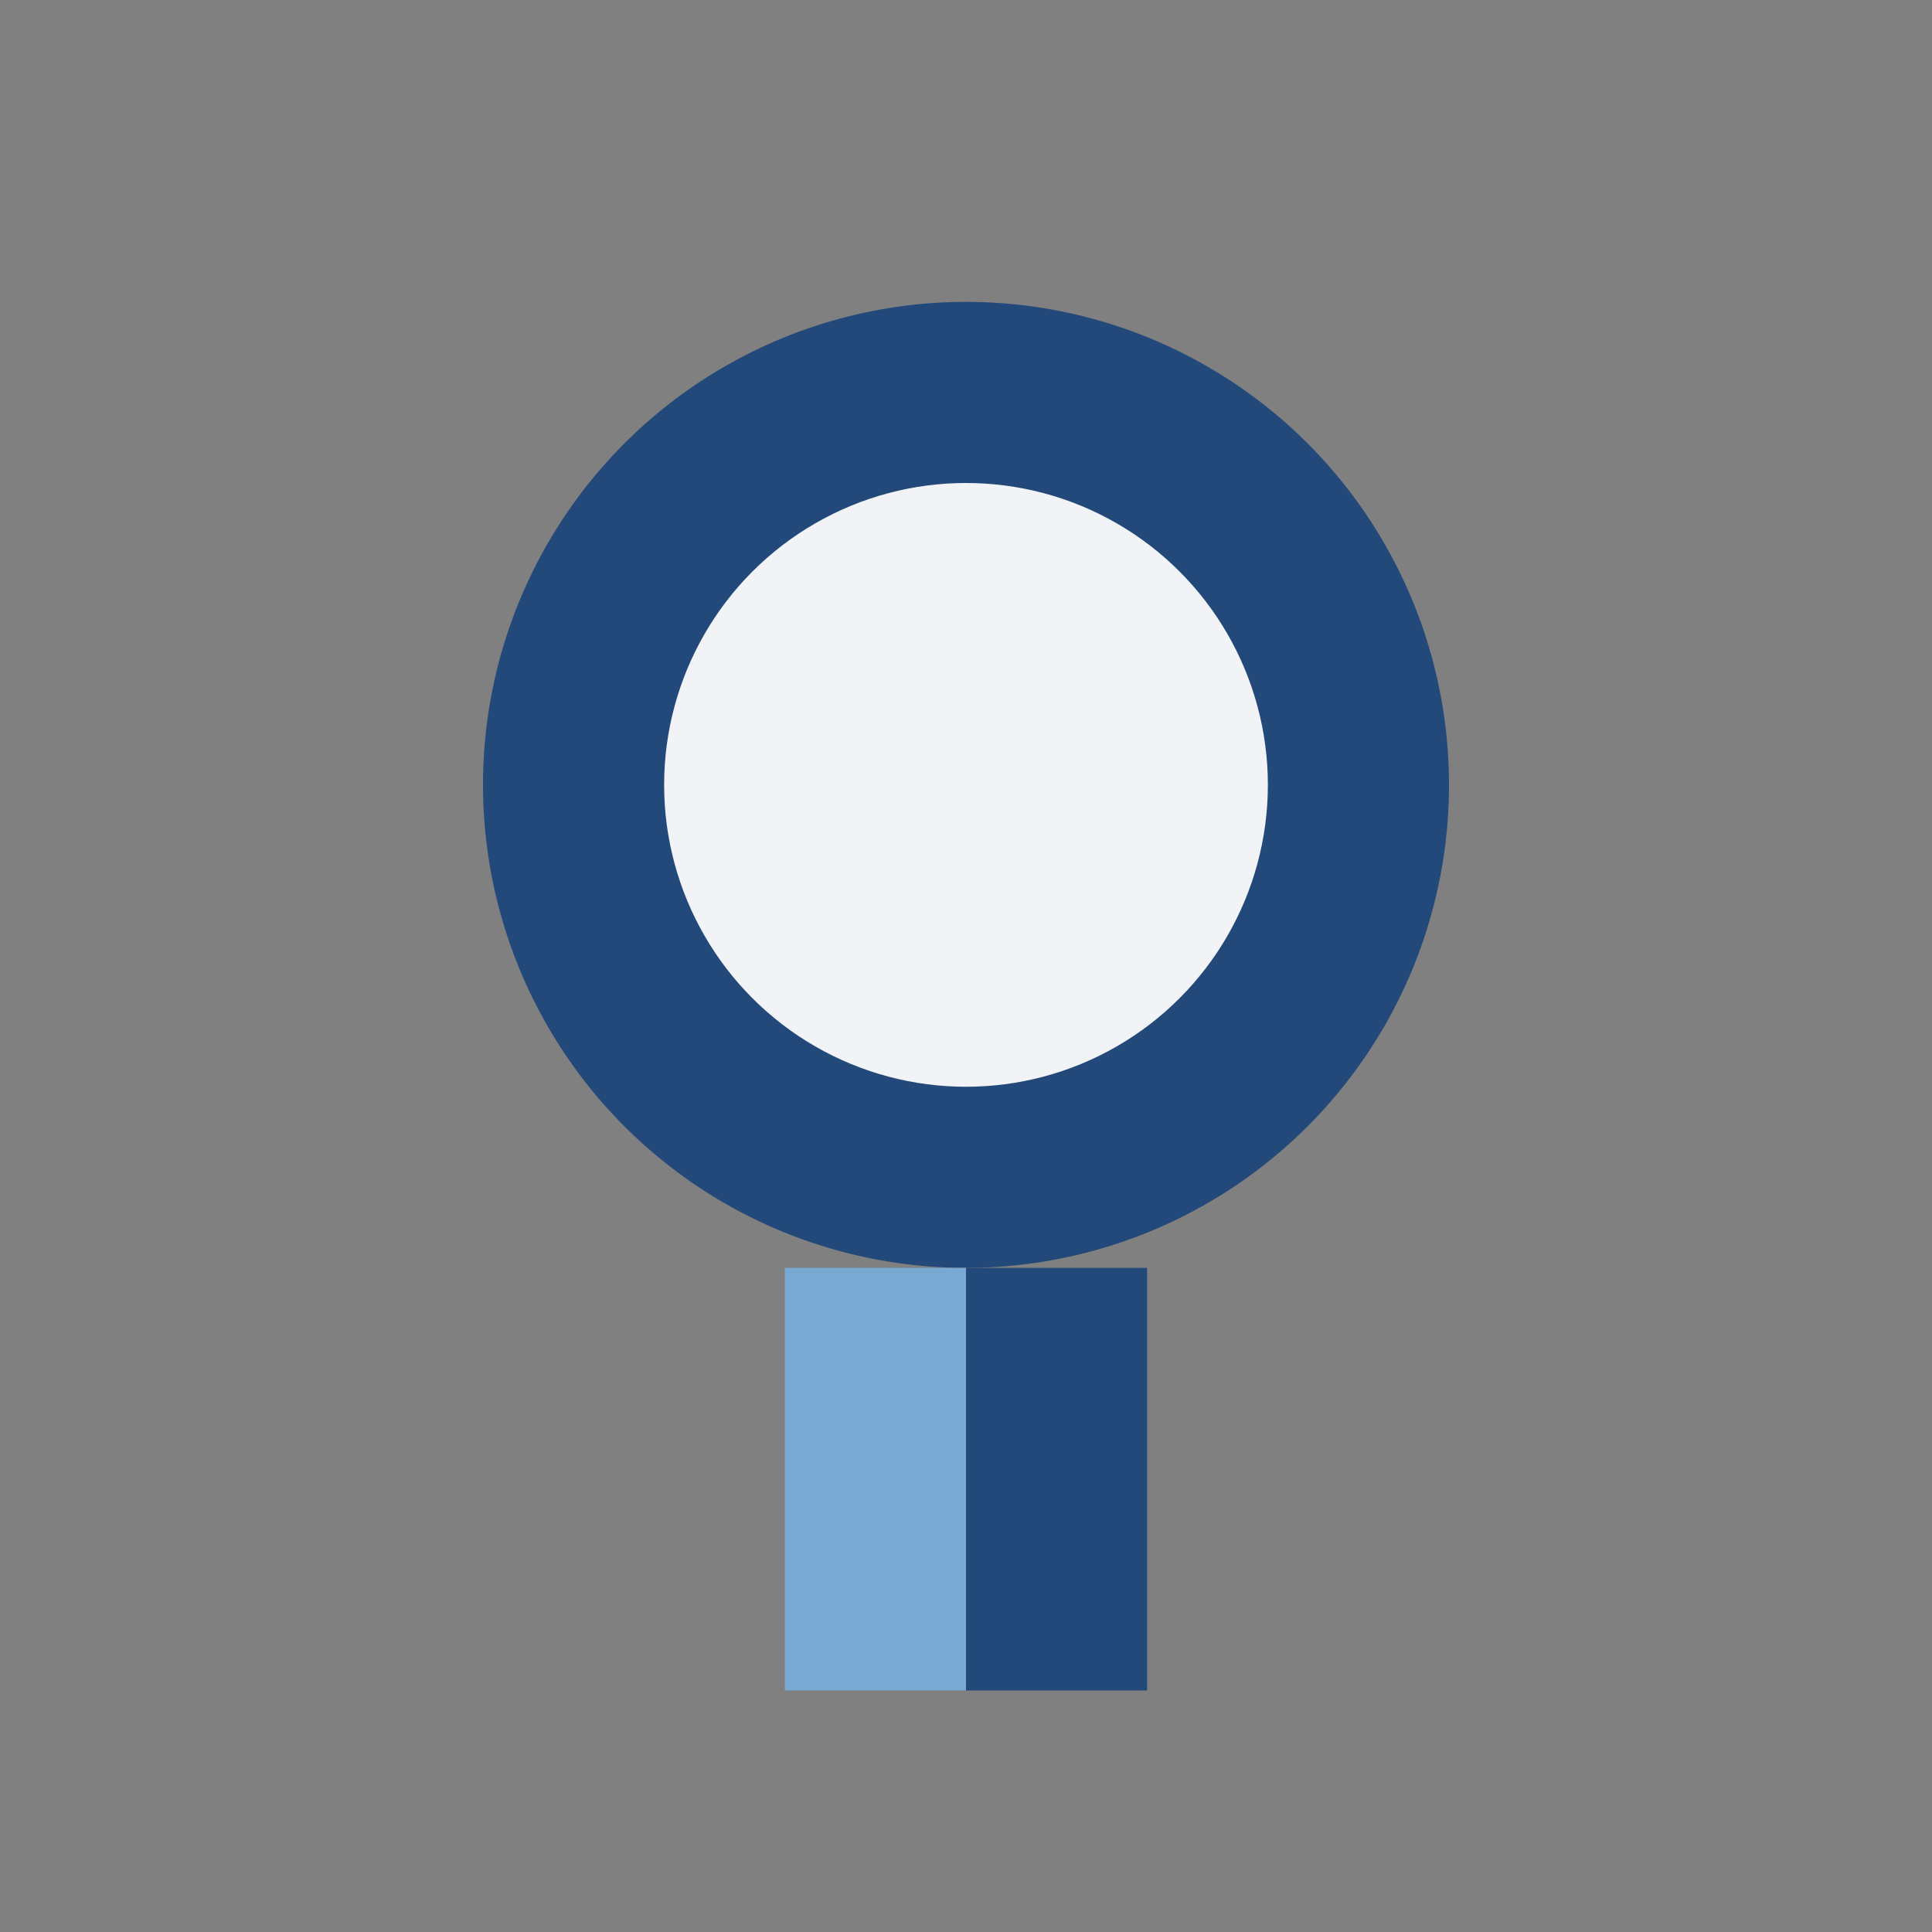 <?xml version="1.0" encoding="UTF-8"?>
<svg xmlns="http://www.w3.org/2000/svg" width="32" height="32" viewBox="0 0 32 32"><rect x="0" y="0" width="32" height="32" fill="#808080" stroke="none"/><circle cx="16" cy="13" r="8" fill="#22497A"/><circle cx="16" cy="13" r="5" fill="#F1F3F6"/><rect x="13" y="21" width="3" height="7" fill="#77A9D3"/><rect x="16" y="21" width="3" height="7" fill="#22497A"/></svg>
